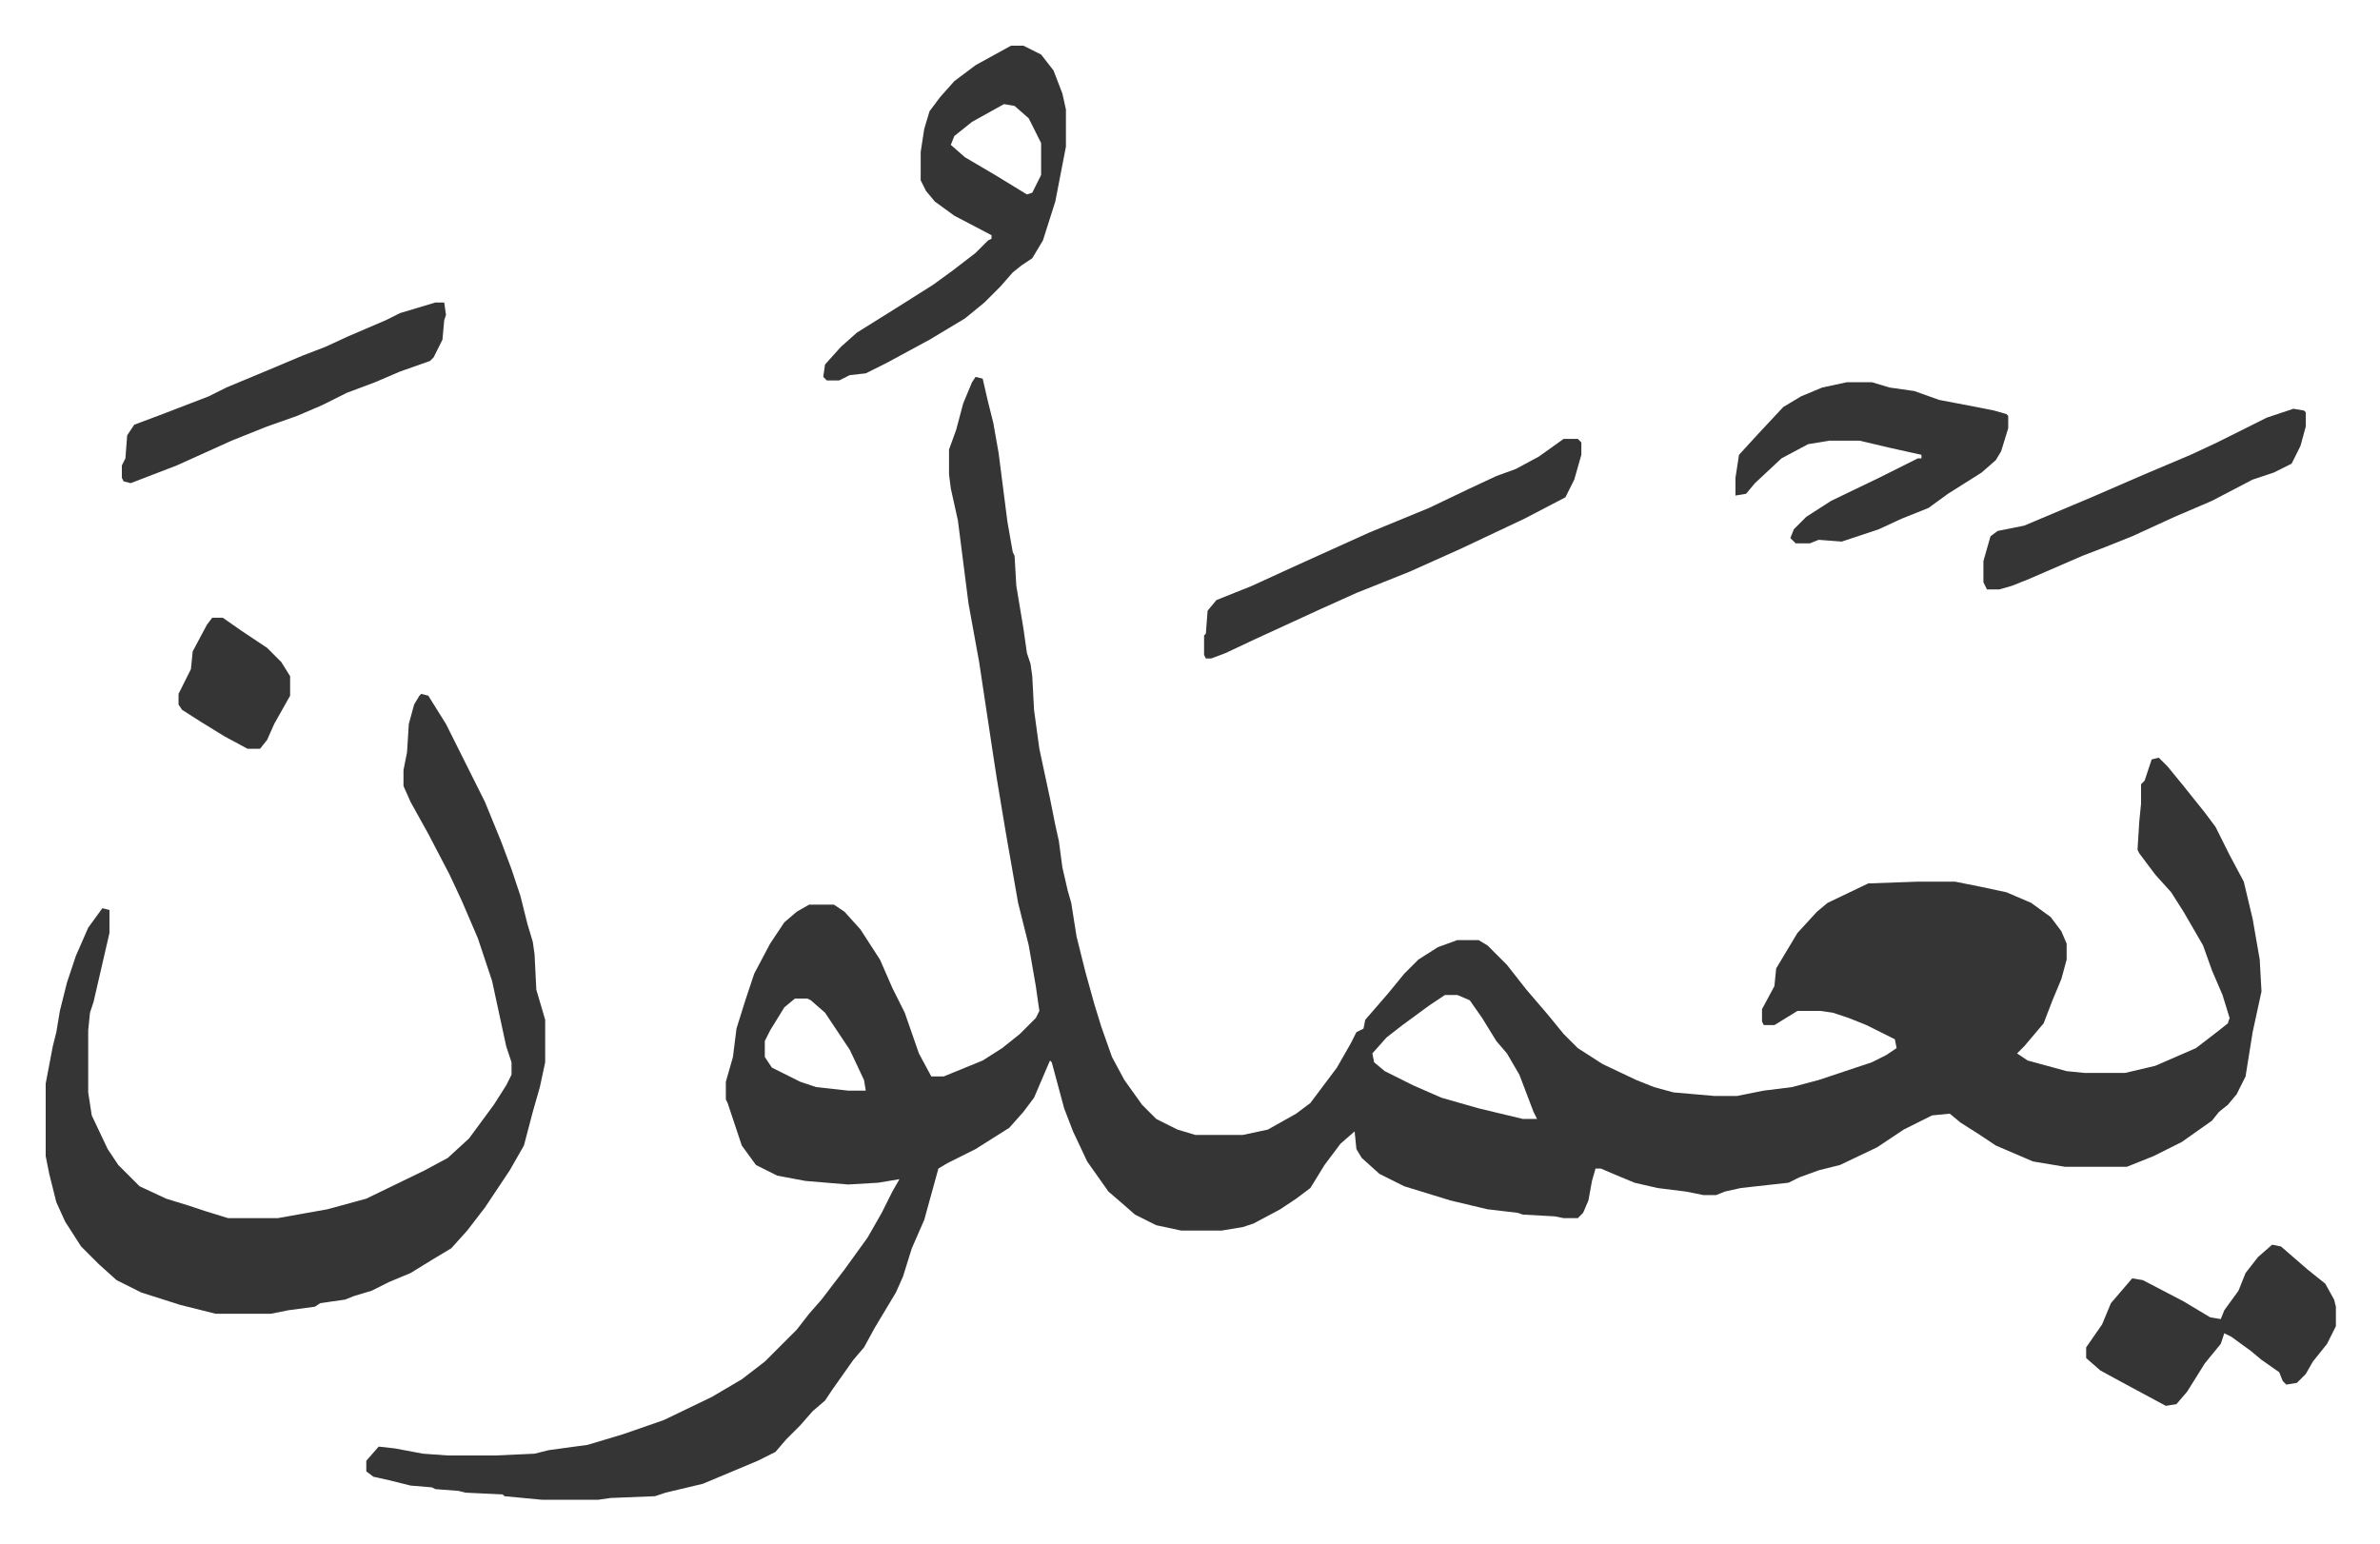 <svg xmlns="http://www.w3.org/2000/svg" viewBox="-25.8 306.2 1343.7 871.7">
    <path fill="#353535" id="rule_normal" d="m525 519 4 1 3 13 3 12 3 17 5 39 3 17 1 2 1 17 4 24 2 14 2 6 1 7 1 19 3 22 6 28 3 15 2 9 2 15 3 13 2 7 3 19 5 20 5 18 4 13 6 17 7 13 10 14 8 8 12 6 10 3h27l14-3 16-9 8-6 15-20 8-14 3-6 4-2 1-5 13-15 9-11 8-8 11-7 11-4h12l5 3 11 11 11 14 12 14 9 11 8 8 14 9 19 9 10 4 11 3 23 2h13l15-3 16-2 15-4 30-10 8-4 6-4-1-5-16-8-10-4-9-3-7-1h-13l-13 8h-6l-1-2v-7l7-13 1-10 12-20 11-12 6-5 23-11 28-1h21l15 3 14 3 14 6 11 8 6 8 3 7v9l-3 11-5 12-5 13-11 13-4 4 6 4 22 6 10 1h23l17-4 23-10 13-10 5-4 1-3-4-13-6-14-5-14-11-19-7-11-9-10-9-12-1-2 1-16 1-10v-11l2-2 4-12 4-1 5 5 9 11 12 15 6 8 8 16 8 15 5 21 4 23 1 18-5 23-4 25-5 10-5 6-5 4-4 5-17 12-16 8-15 6h-35l-18-3-21-9-9-6-11-7-6-5-10 1-16 8-15 10-21 10-12 3-11 4-6 3-27 3-9 2-5 2h-7l-10-2-16-2-13-3-12-5-7-3h-3l-2 7-2 11-3 7-3 3h-8l-5-1-18-1-3-1-17-2-21-5-13-4-13-4-14-7-10-9-3-5-1-10-8 7-9 12-8 13-8 6-9 6-15 8-6 2-12 2h-23l-14-3-12-6-8-7-7-6-12-17-8-17-5-13-7-26-1-1-9 21-6 8-8 9-19 12-16 8-5 3-8 29-7 16-5 16-4 9-12 20-6 11-6 7-12 17-4 6-7 6-7 8-8 8-6 7-10 5-31 13-21 5-6 2-25 1-7 1h-32l-21-2-1-1-21-1-4-1-13-1-2-1-12-1-12-3-9-2-4-3v-6l7-8 9 1 16 3 14 1h27l22-1 8-2 22-3 20-6 23-8 27-13 17-10 13-10 18-18 7-9 7-8 13-17 13-18 8-14 6-12 4-7-12 2-17 1-24-2-16-3-12-6-8-11-5-15-3-9-1-2v-10l4-14 2-16 5-16 5-15 9-17 8-12 7-6 7-4h14l6 4 9 10 11 17 7 16 7 14 8 23 7 13h7l22-9 11-7 10-8 9-9 2-4-2-14-4-23-6-24-7-40-5-30-2-13-8-53-6-33-6-47-4-18-1-8v-14l4-11 4-15 5-12zm265 349-9 6-15 11-9 7-8 9 1 5 6 5 16 8 16 7 21 6 25 6h8l-2-4-8-21-7-12-6-7-8-13-7-10-7-3zm-367 2-6 5-8 13-3 6v9l4 6 16 8 9 3 18 2h10l-1-6-8-17-14-21-8-7-2-1zM212 698l4 1 10 16 22 44 9 22 6 16 5 15 4 16 3 10 1 7 1 20 5 17v24l-3 14-4 14-5 19-8 14-14 21-10 13-9 10-10 6-13 8-12 5-10 5-10 3-5 2-14 2-3 2-15 2-10 2H96l-20-5-22-7-14-7-10-9-10-10-9-14-5-11-4-16-2-10v-41l4-21 2-8 2-12 4-16 5-15 7-16 8-11 4 1v13l-9 39-2 6-1 10v35l2 13 9 19 6 9 12 12 15 7 13 4 9 3 13 4h28l28-5 22-6 33-16 13-7 12-11 14-19 7-11 3-6v-7l-3-9-8-37-8-24-9-21-7-15-12-23-10-18-4-9v-9l2-10 1-16 3-11 3-5zm333-366h7l10 5 7 9 5 13 2 9v21l-6 31-7 22-6 10-6 4-5 4-7 8-9 9-11 9-20 12-24 13-12 6-9 1-6 3h-7l-2-2 1-7 9-10 9-8 24-15 19-12 11-8 13-10 7-7 2-1v-2l-21-11-11-8-5-6-3-6v-16l2-13 3-10 6-8 8-9 12-9zm-4 33-18 10-10 8-2 5 8 7 17 10 18 11 3-1 5-10v-18l-7-14-8-7zm476 157h14l10 3 14 2 14 5 21 4 10 2 7 2 1 1v7l-4 13-3 5-8 7-19 12-11 8-15 6-13 6-21 7-13-1-5 2h-8l-3-3 2-5 7-7 14-9 27-13 16-8 6-3h2v-2l-18-4-17-4h-17l-12 2-15 8-15 14-5 6-6 1v-10l2-13 11-12 14-15 10-6 12-5zm240 487 5 1 15 13 10 8 5 9 1 4v11l-5 10-8 10-4 7-5 5-6 1-2-2-2-5-10-7-6-5-11-8-4-2-2 6-9 11-10 16-6 7-6 1-26-14-11-6-8-7v-6l9-13 5-12 12-14 6 1 23 12 15 9 6 1 2-5 8-11 4-10 7-9z"/>
    <path fill="#353535" id="rule_normal" d="M857 554h8l2 2v7l-4 14-5 10-23 12-36 17-29 13-30 12-20 9-37 17-17 8-8 3h-3l-1-2v-11l1-1 1-13 5-6 20-8 24-11 42-19 34-14 23-11 15-7 11-4 13-7zm-637-77h5l1 7-1 3-1 11-5 10-2 2-17 6-14 6-16 6-14 7-14 6-17 6-20 8-31 14-26 10-4-1-1-2v-7l2-4 1-13 4-6 16-6 26-10 10-5 24-10 19-8 13-5 13-6 21-9 8-4zm1049 60 6 1 1 1v8l-3 11-5 10-10 5-12 4-23 12-21 9-24 11-15 6-13 5-30 13-10 4-7 2h-7l-2-4v-12l4-14 4-3 15-3 19-8 19-8 30-13 26-11 15-7 16-8 12-6zM94 655h6l10 7 15 10 8 8 5 8v11l-9 16-4 9-4 5h-7l-13-7-13-8-11-7-2-3v-6l7-14 1-10 8-15z"/>
</svg>
